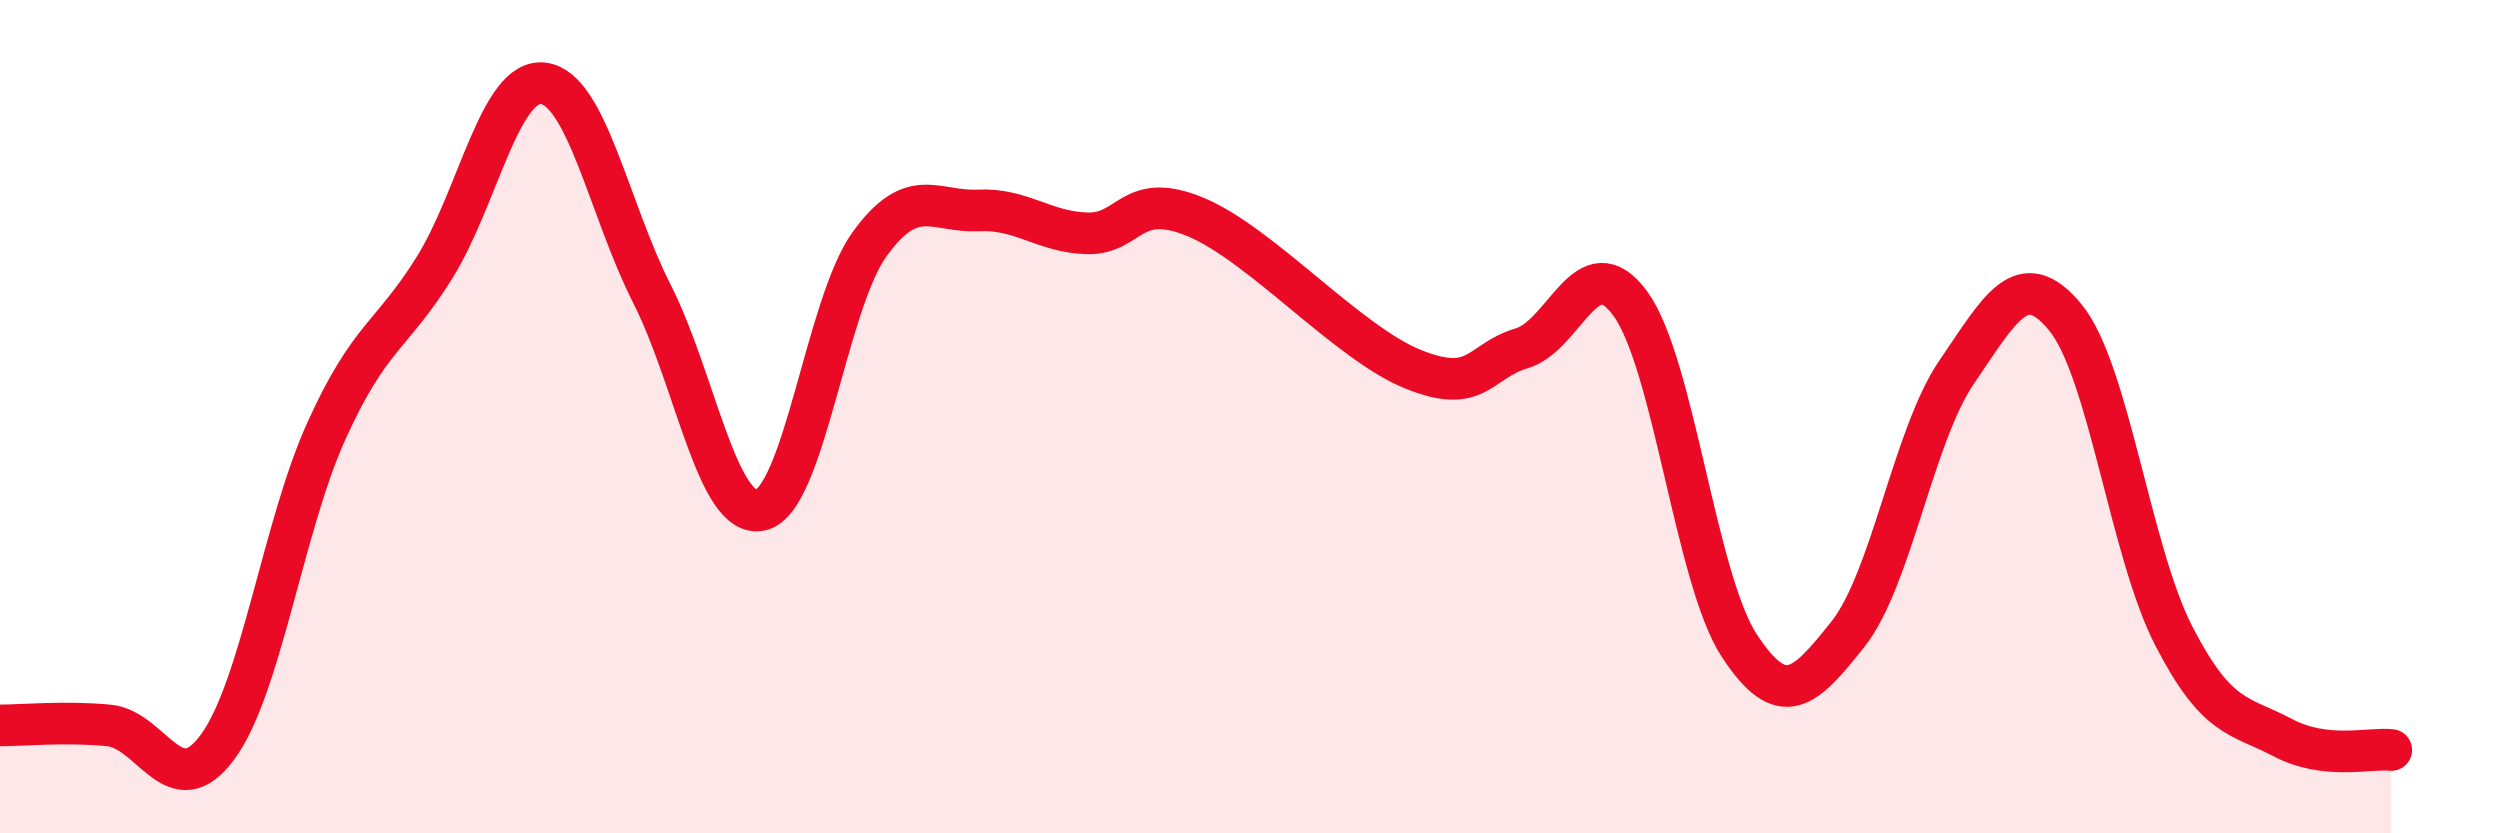 
    <svg width="60" height="20" viewBox="0 0 60 20" xmlns="http://www.w3.org/2000/svg">
      <path
        d="M 0,17.41 C 0.52,17.41 1.57,17.31 2.61,17.41 C 3.65,17.51 4.18,19.34 5.22,17.93 C 6.26,16.52 6.79,12.65 7.83,10.35 C 8.87,8.05 9.39,8.09 10.43,6.42 C 11.47,4.75 12,1.87 13.04,2 C 14.08,2.13 14.61,5.01 15.65,7.06 C 16.69,9.11 17.22,12.48 18.26,12.24 C 19.3,12 19.83,7.3 20.87,5.86 C 21.91,4.42 22.44,5.1 23.48,5.05 C 24.52,5 25.05,5.57 26.09,5.6 C 27.13,5.63 27.14,4.56 28.7,5.21 C 30.26,5.86 32.35,8.23 33.91,8.86 C 35.47,9.49 35.48,8.67 36.52,8.36 C 37.56,8.05 38.09,5.86 39.13,7.29 C 40.17,8.72 40.7,13.9 41.74,15.49 C 42.78,17.08 43.31,16.53 44.35,15.22 C 45.39,13.91 45.92,10.45 46.96,8.93 C 48,7.41 48.53,6.35 49.57,7.62 C 50.61,8.89 51.13,13.24 52.17,15.26 C 53.21,17.28 53.74,17.15 54.78,17.7 C 55.82,18.25 56.87,17.94 57.39,18L57.39 20L0 20Z"
        fill="#EB0A25"
        opacity="0.1"
        stroke-linecap="round"
        stroke-linejoin="round"
      />
      <path
        d="M 0,17.41 C 0.52,17.41 1.57,17.31 2.61,17.41 C 3.65,17.51 4.18,19.34 5.22,17.93 C 6.26,16.52 6.79,12.65 7.83,10.35 C 8.87,8.05 9.39,8.09 10.43,6.42 C 11.47,4.75 12,1.87 13.04,2 C 14.08,2.13 14.61,5.01 15.65,7.06 C 16.69,9.11 17.22,12.48 18.26,12.24 C 19.3,12 19.83,7.3 20.87,5.86 C 21.91,4.42 22.44,5.1 23.48,5.05 C 24.52,5 25.05,5.57 26.09,5.6 C 27.13,5.63 27.14,4.56 28.7,5.21 C 30.26,5.86 32.35,8.23 33.91,8.86 C 35.47,9.49 35.48,8.67 36.52,8.36 C 37.56,8.05 38.09,5.86 39.13,7.29 C 40.17,8.72 40.7,13.9 41.74,15.49 C 42.78,17.08 43.31,16.53 44.35,15.22 C 45.39,13.91 45.92,10.45 46.96,8.93 C 48,7.41 48.53,6.35 49.57,7.62 C 50.61,8.89 51.13,13.24 52.17,15.26 C 53.21,17.28 53.74,17.15 54.78,17.7 C 55.82,18.25 56.87,17.94 57.39,18"
        stroke="#EB0A25"
        stroke-width="1"
        fill="none"
        stroke-linecap="round"
        stroke-linejoin="round"
      />
    </svg>
  
